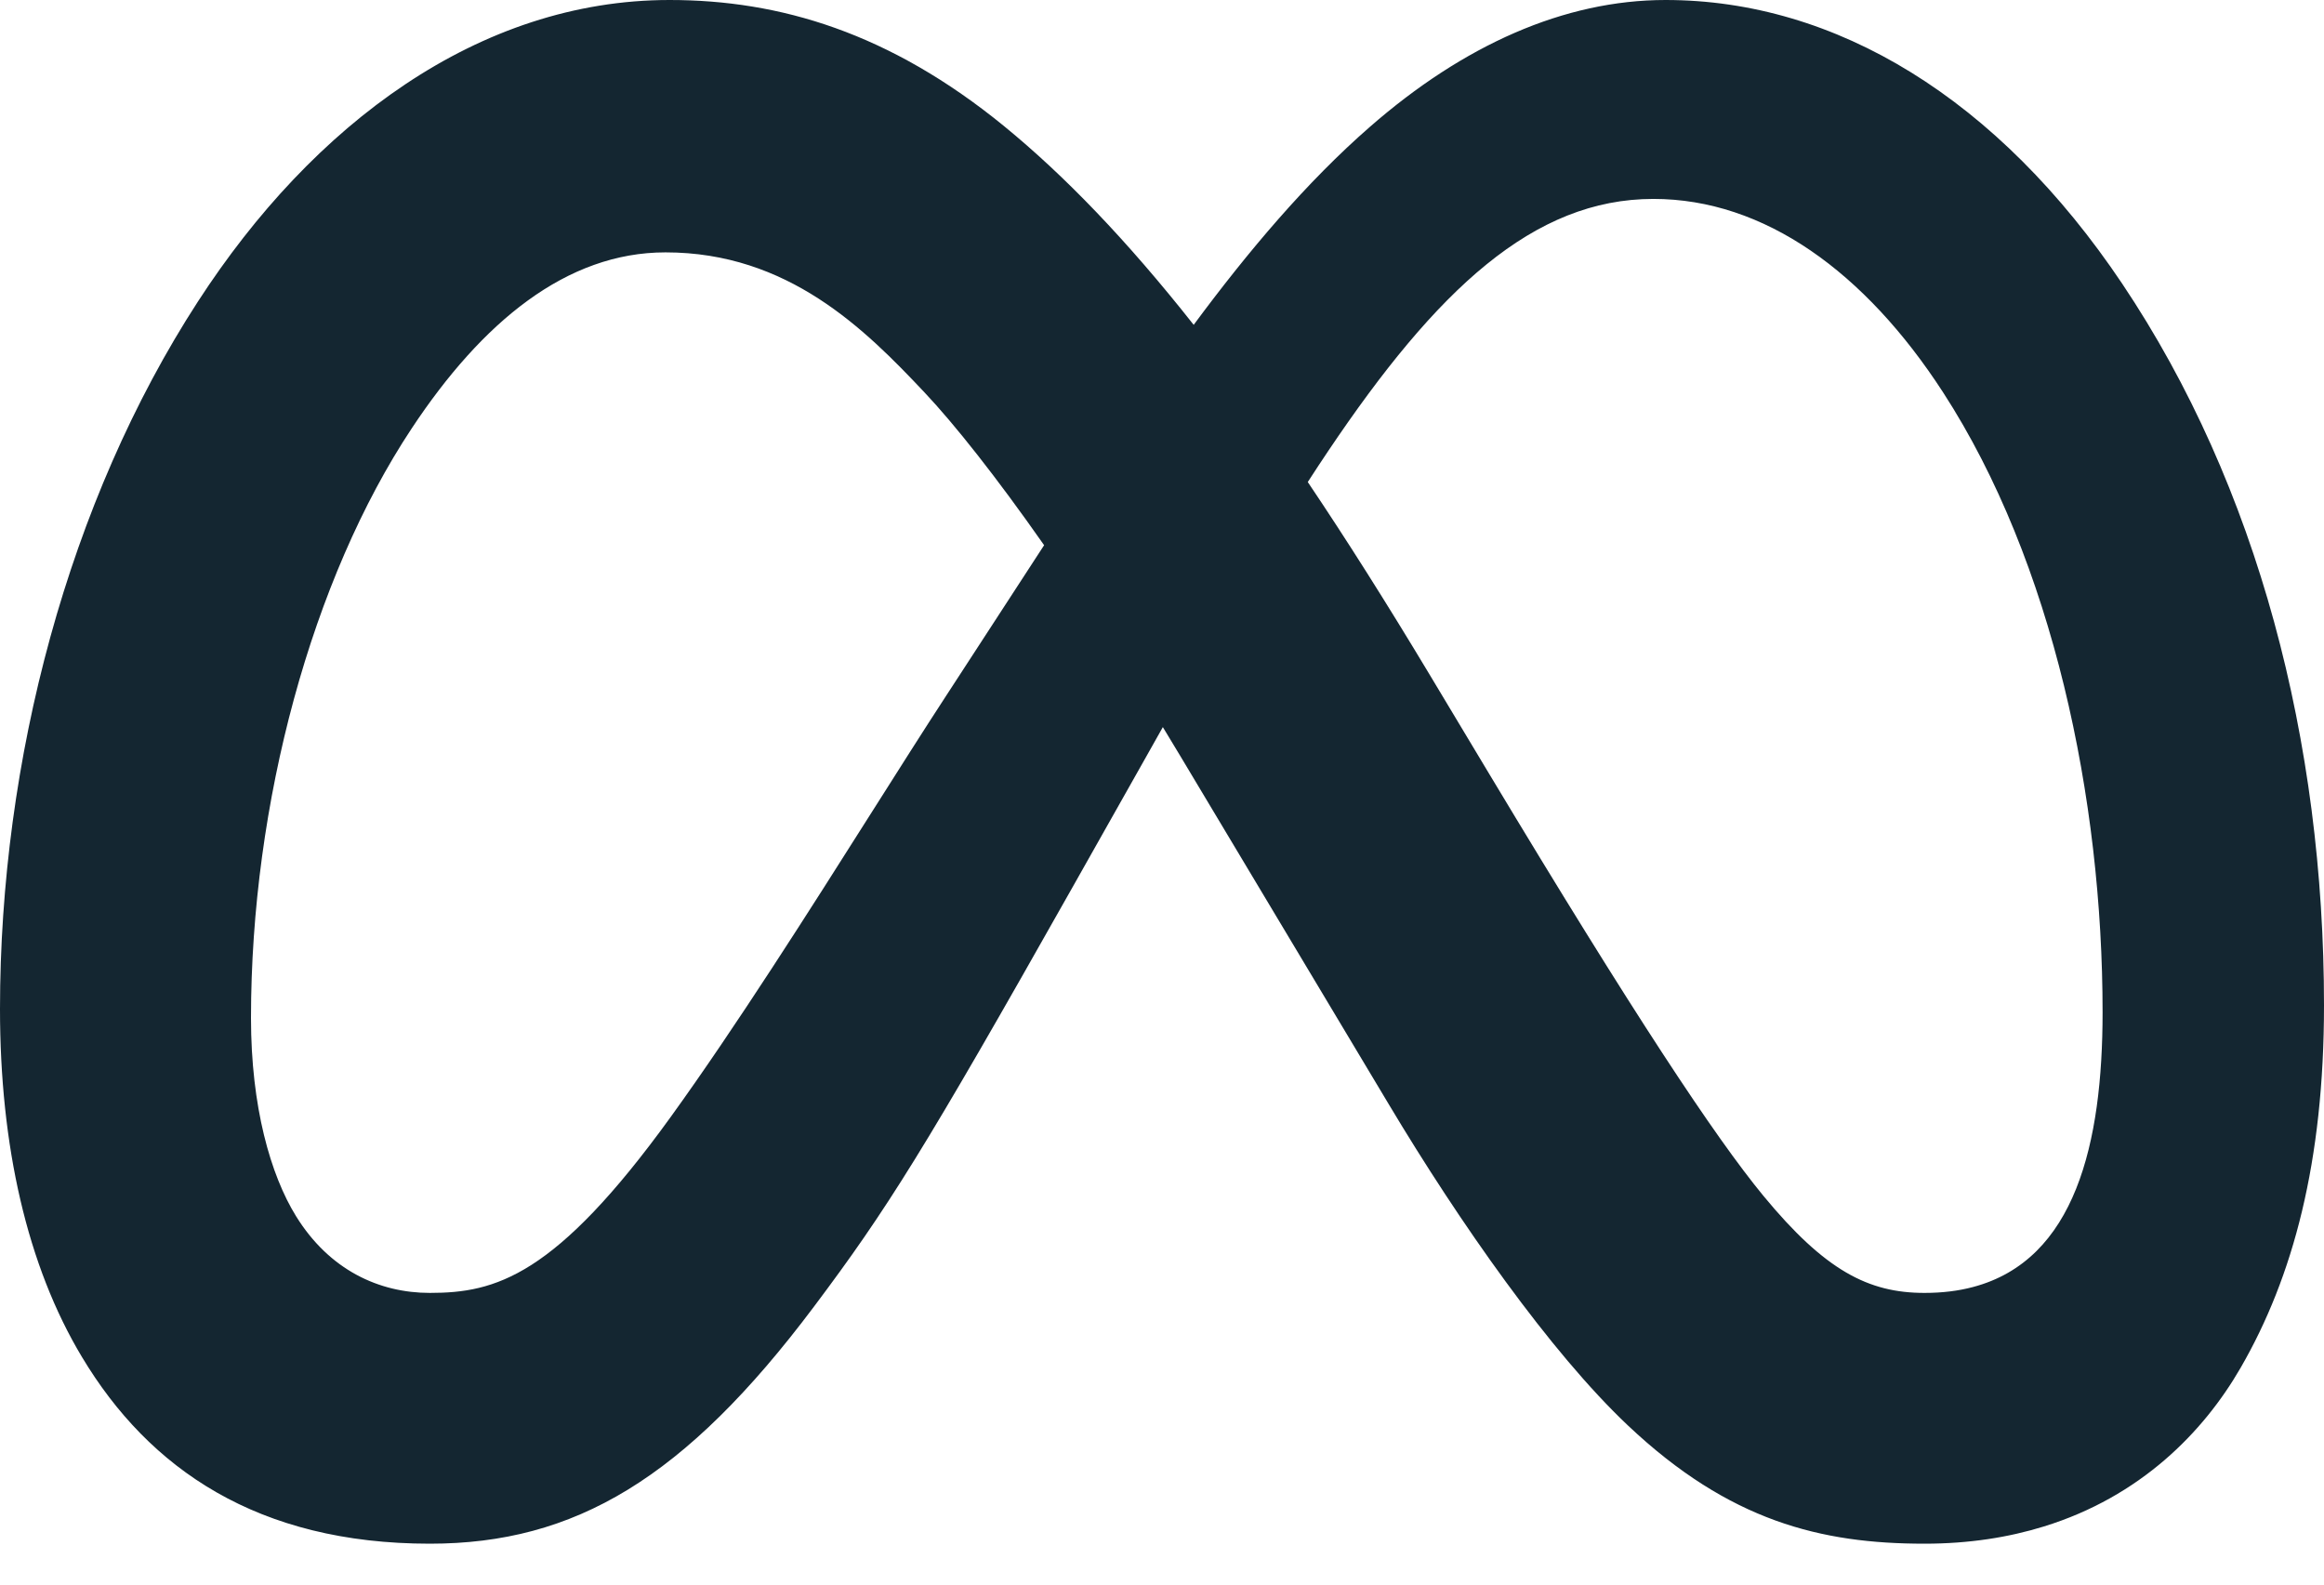 <svg xmlns="http://www.w3.org/2000/svg" width="22" height="15" viewBox="0 0 22 15" fill="none"><path fill-rule="evenodd" clip-rule="evenodd" d="M2.376 9.637C2.376 10.477 2.561 11.122 2.802 11.512C3.118 12.023 3.589 12.239 4.069 12.239C4.689 12.239 5.256 12.086 6.348 10.575C6.965 9.721 7.66 8.624 8.259 7.678L8.259 7.678C8.51 7.282 8.744 6.912 8.949 6.598L9.884 5.161C9.428 4.51 9.035 4.015 8.752 3.715C8.187 3.115 7.46 2.389 6.3 2.389C5.362 2.389 4.564 3.048 3.897 4.056C2.954 5.479 2.376 7.6 2.376 9.637ZM0 9.552C0 10.845 0.256 11.981 0.776 12.846C1.413 13.908 2.442 14.613 4.069 14.613C5.441 14.613 6.483 13.997 7.703 12.372C8.4 11.444 8.752 10.881 10.145 8.413L10.838 7.185L11.008 6.883C11.064 6.974 11.12 7.067 11.176 7.161L13.149 10.457C13.812 11.566 14.675 12.8 15.412 13.495C16.371 14.4 17.239 14.613 18.218 14.613H18.218C18.64 14.613 19.015 14.553 19.348 14.45C20.262 14.168 20.858 13.558 21.21 12.949C21.708 12.088 22 10.998 22 9.516C22 7.022 21.376 4.605 20.09 2.686C18.915 0.934 17.379 0 15.767 0C14.807 0 13.853 0.428 12.969 1.2C12.371 1.721 11.815 2.379 11.3 3.075C10.666 2.272 10.076 1.661 9.505 1.194C8.421 0.309 7.383 9.59675e-06 6.338 0C6.338 0 6.338 0 6.338 0C4.535 0 2.963 1.174 1.874 2.854L1.874 2.854C0.646 4.747 0 7.199 0 9.552ZM13.531 6.382C13.128 5.711 12.746 5.107 12.38 4.563C12.445 4.462 12.51 4.364 12.575 4.267C13.602 2.74 14.516 1.883 15.652 1.883C16.703 1.883 17.657 2.577 18.394 3.714C19.433 5.317 19.904 7.56 19.904 9.582H19.904C19.904 10.823 19.646 11.927 18.678 12.183C18.54 12.22 18.387 12.239 18.218 12.239H18.218C17.687 12.239 17.277 12.028 16.693 11.32C16.238 10.768 15.462 9.598 14.097 7.325L13.531 6.382Z" fill="#142631"></path></svg>